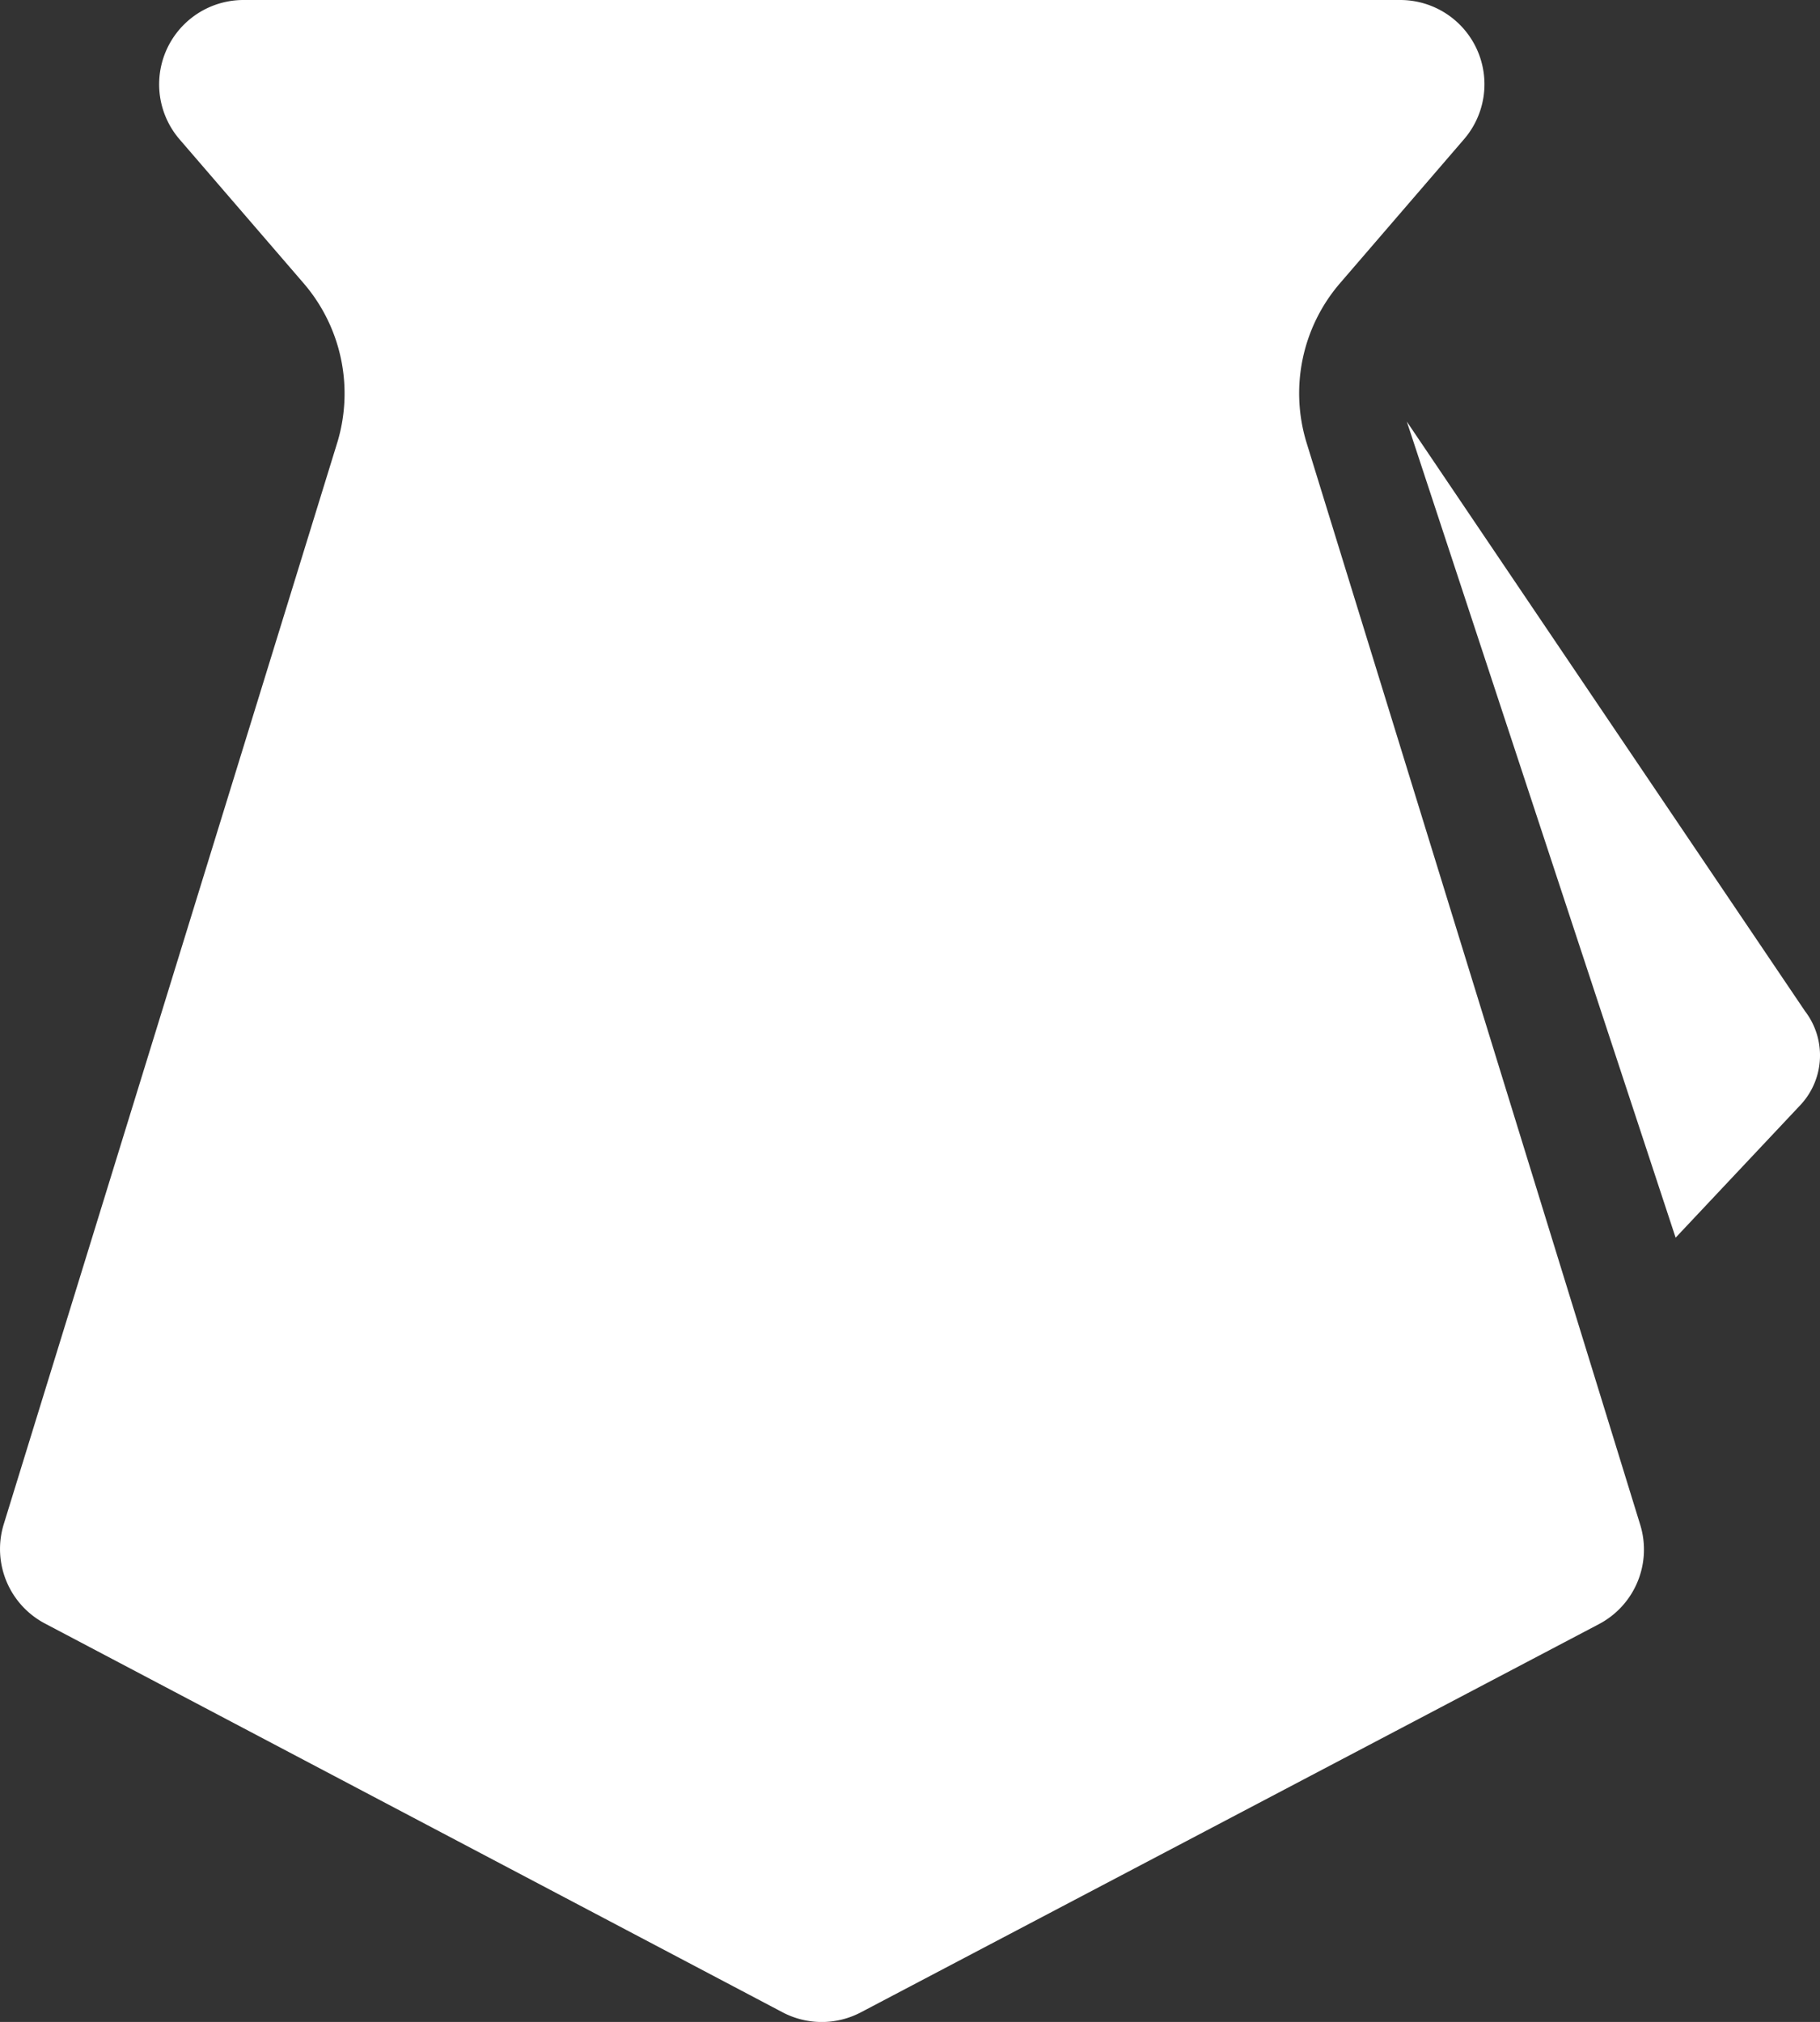 <svg xmlns="http://www.w3.org/2000/svg" xmlns:xlink="http://www.w3.org/1999/xlink" width="18.002" height="19.996" viewBox="0 0 18.002 19.996"><rect x="0" y="0" width="18.002" height="19.996" fill="#333333" stroke="none"/><defs><linearGradient id="a" x1="0.5" x2="0.5" y2="1" gradientUnits="objectBoundingBox"><stop offset="0" stop-color="#fff" stop-opacity="0.8"/><stop offset="1" stop-color="#fff" stop-opacity="0.6"/></linearGradient></defs><path d="M7.737,19.9.443,16.056a.833.833,0,0,1-.408-.982l3.3-10.7A1.67,1.67,0,0,0,3,2.8L1.774,1.378A.834.834,0,0,1,2.4,0H13.847a.833.833,0,0,1,.631,1.378L13.253,2.8a1.668,1.668,0,0,0-.331,1.58l3.3,10.7a.833.833,0,0,1-.409.982L8.515,19.9a.831.831,0,0,1-.778,0ZM13.913,4.169,17.852,10a.719.719,0,0,1-.04.922l-1.24,1.318Z" transform="translate(0.002)" fill="#FFFFFF"/></svg>